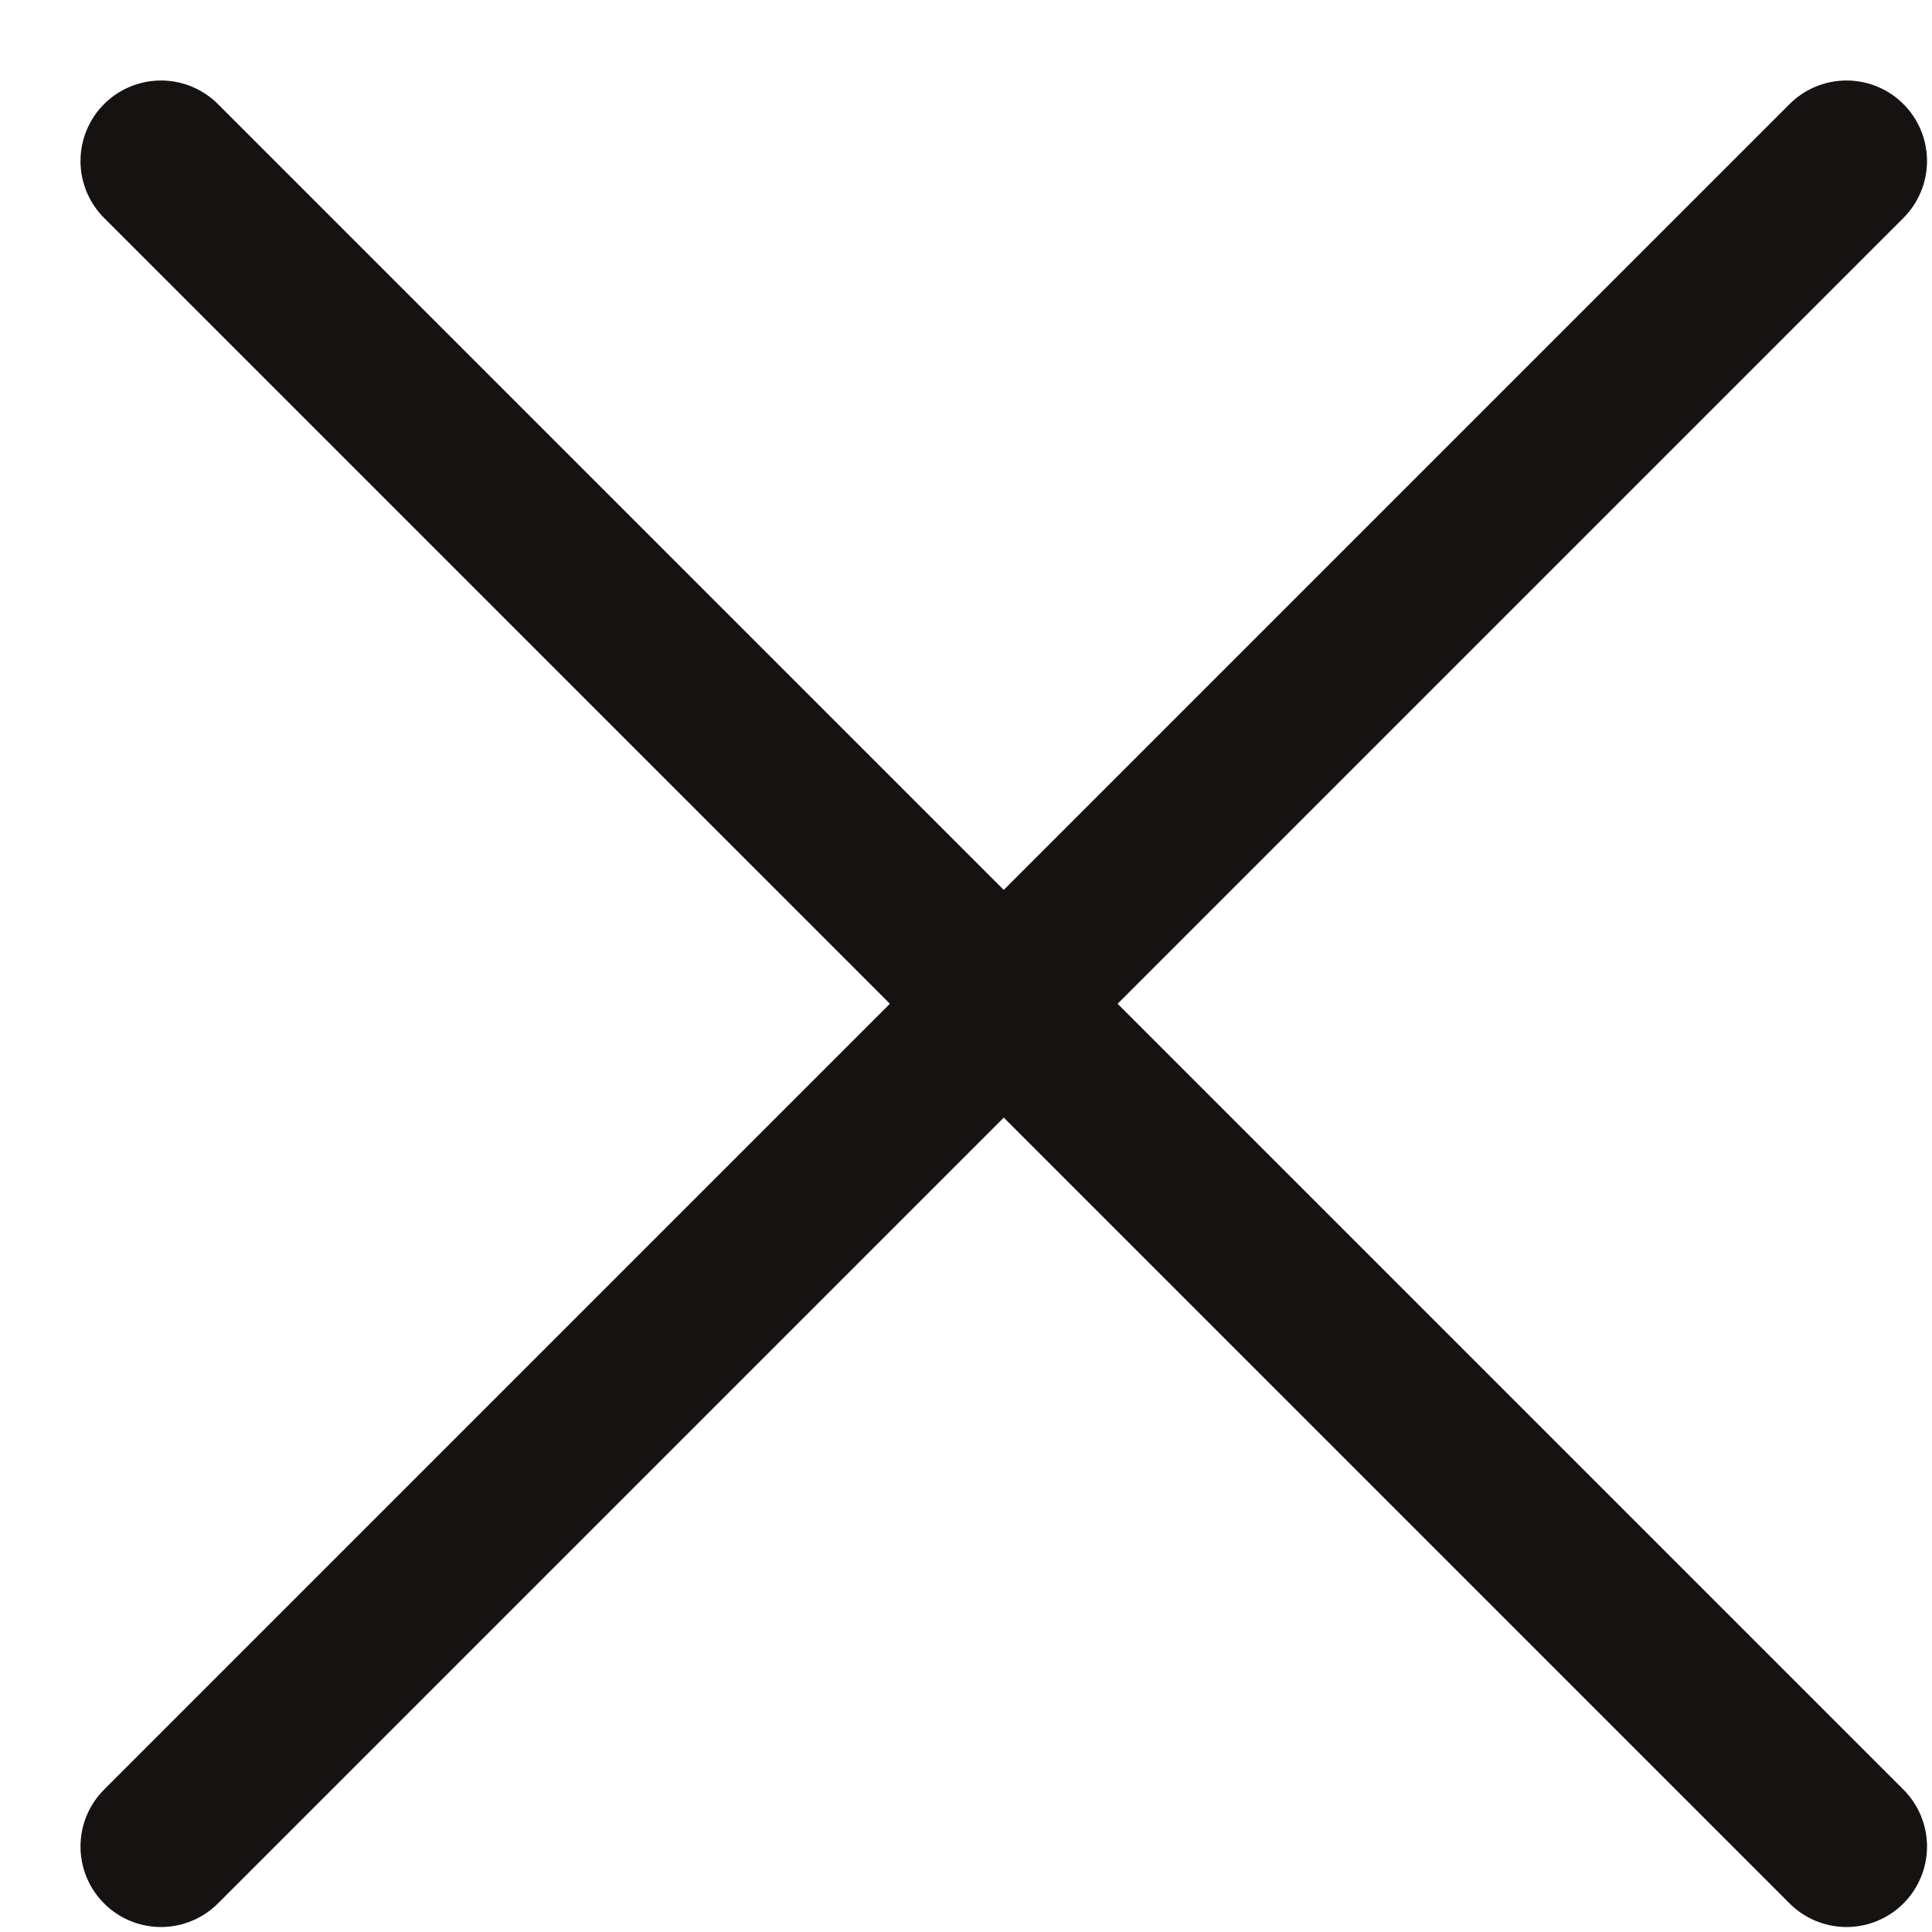 <?xml version="1.0" encoding="UTF-8"?> <svg xmlns="http://www.w3.org/2000/svg" width="12" height="12" viewBox="0 0 12 12" fill="none"> <path d="M11.469 1L1 11.469" stroke="#171212" stroke-linecap="round" stroke-linejoin="round"></path> <path d="M1 1L11.469 11.469" stroke="#171212" stroke-linecap="round" stroke-linejoin="round"></path> </svg> 
